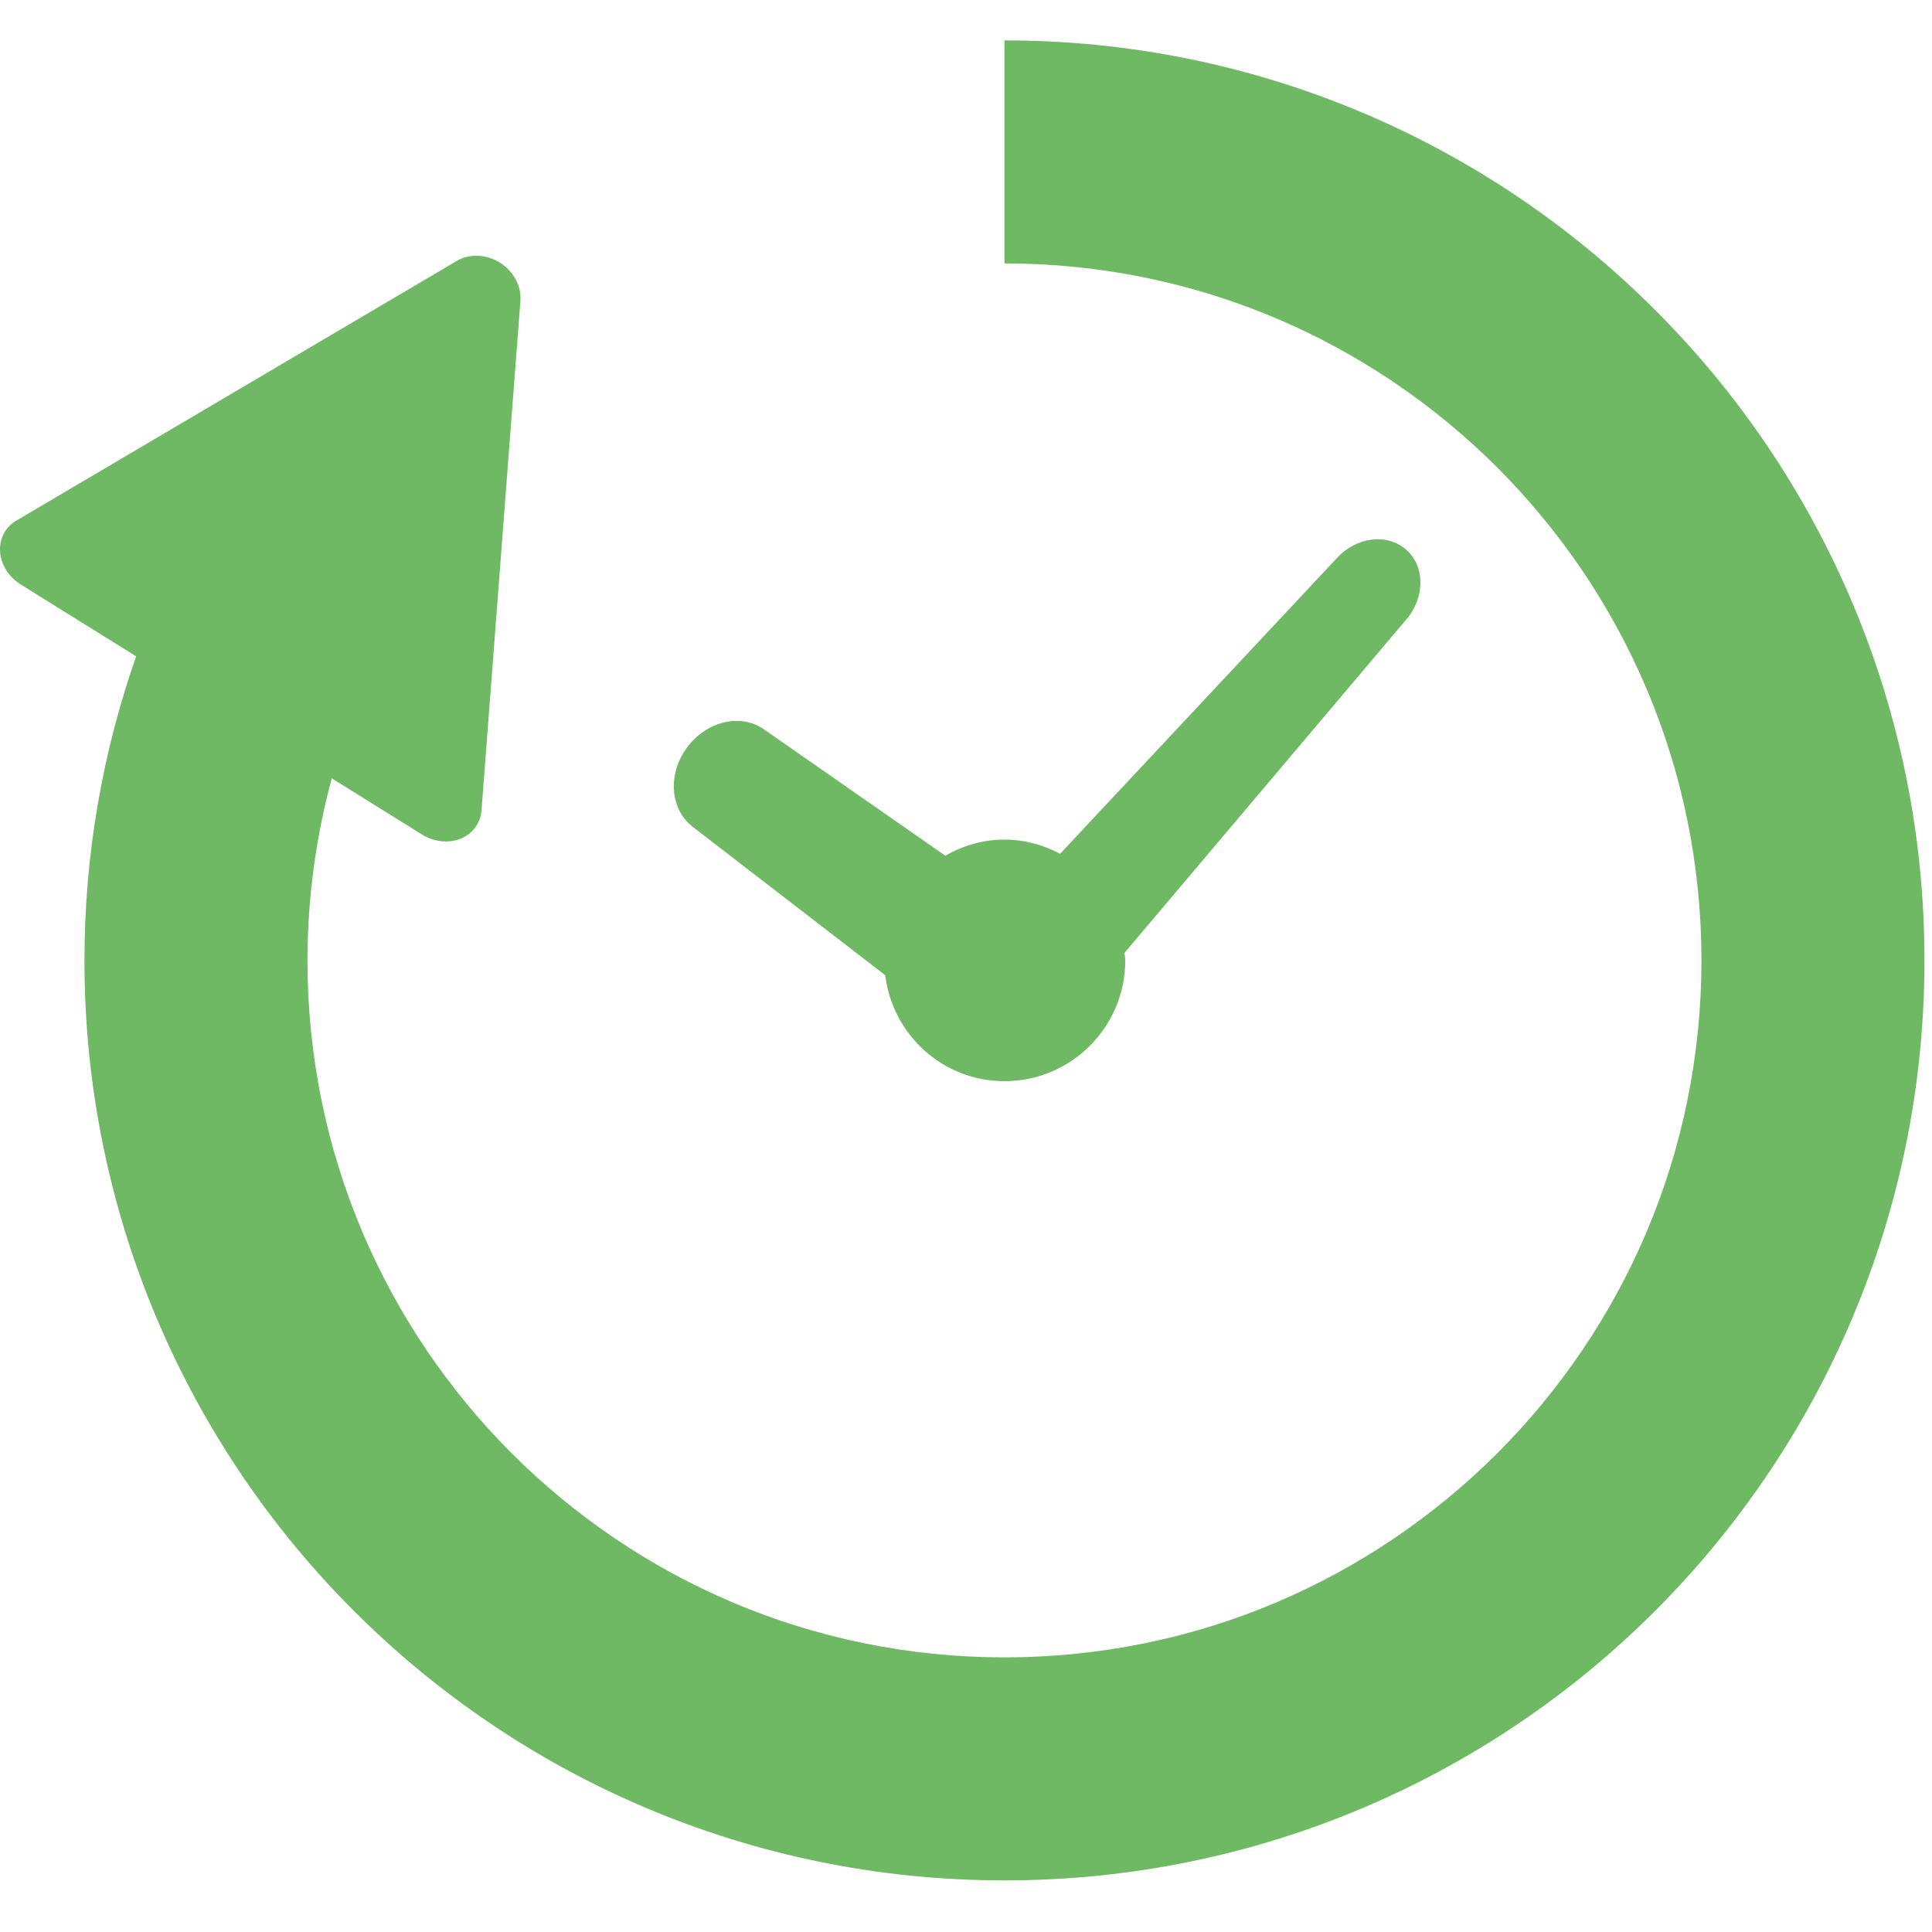 <svg width="21" height="21" viewBox="0 0 21 21" fill="none" xmlns="http://www.w3.org/2000/svg">
<g id="Icon">
<path id="Vector" d="M7.537 8.993L9.622 10.6C9.702 11.248 10.248 11.752 10.918 11.752C11.643 11.752 12.231 11.164 12.231 10.439C12.231 10.411 12.225 10.385 12.223 10.357L15.277 6.744C15.49 6.505 15.494 6.16 15.286 5.976C15.078 5.791 14.737 5.835 14.524 6.074L11.523 9.28C11.341 9.185 11.138 9.126 10.918 9.126C10.683 9.126 10.466 9.192 10.275 9.301L8.313 7.934C8.06 7.748 7.681 7.834 7.466 8.127C7.252 8.418 7.284 8.806 7.537 8.993Z" fill="#6FB964"/>
<path id="Vector_2" d="M17.989 3.368C16.184 1.56 13.676 0.438 10.918 0.439V2.863C13.014 2.864 14.9 3.709 16.275 5.082C17.648 6.457 18.493 8.343 18.494 10.439C18.493 12.534 17.648 14.421 16.275 15.796C14.9 17.169 13.014 18.014 10.918 18.015C8.822 18.014 6.936 17.169 5.561 15.796C4.189 14.421 3.343 12.534 3.342 10.439C3.343 9.752 3.436 9.09 3.606 8.46L4.589 9.072C4.719 9.152 4.877 9.169 5.007 9.116C5.138 9.062 5.224 8.946 5.234 8.807L5.657 3.266C5.668 3.107 5.581 2.947 5.433 2.854C5.284 2.763 5.102 2.754 4.965 2.836L0.179 5.658C0.058 5.728 -0.009 5.856 0.001 5.997C0.01 6.138 0.095 6.272 0.225 6.353L1.48 7.134C1.117 8.17 0.918 9.283 0.918 10.439C0.917 13.196 2.039 15.704 3.847 17.51C5.653 19.318 8.16 20.44 10.918 20.439C13.676 20.44 16.184 19.318 17.99 17.51C19.797 15.704 20.919 13.196 20.918 10.439C20.919 7.681 19.797 5.173 17.989 3.368Z" fill="#6FB964"/>
</g>
</svg>
